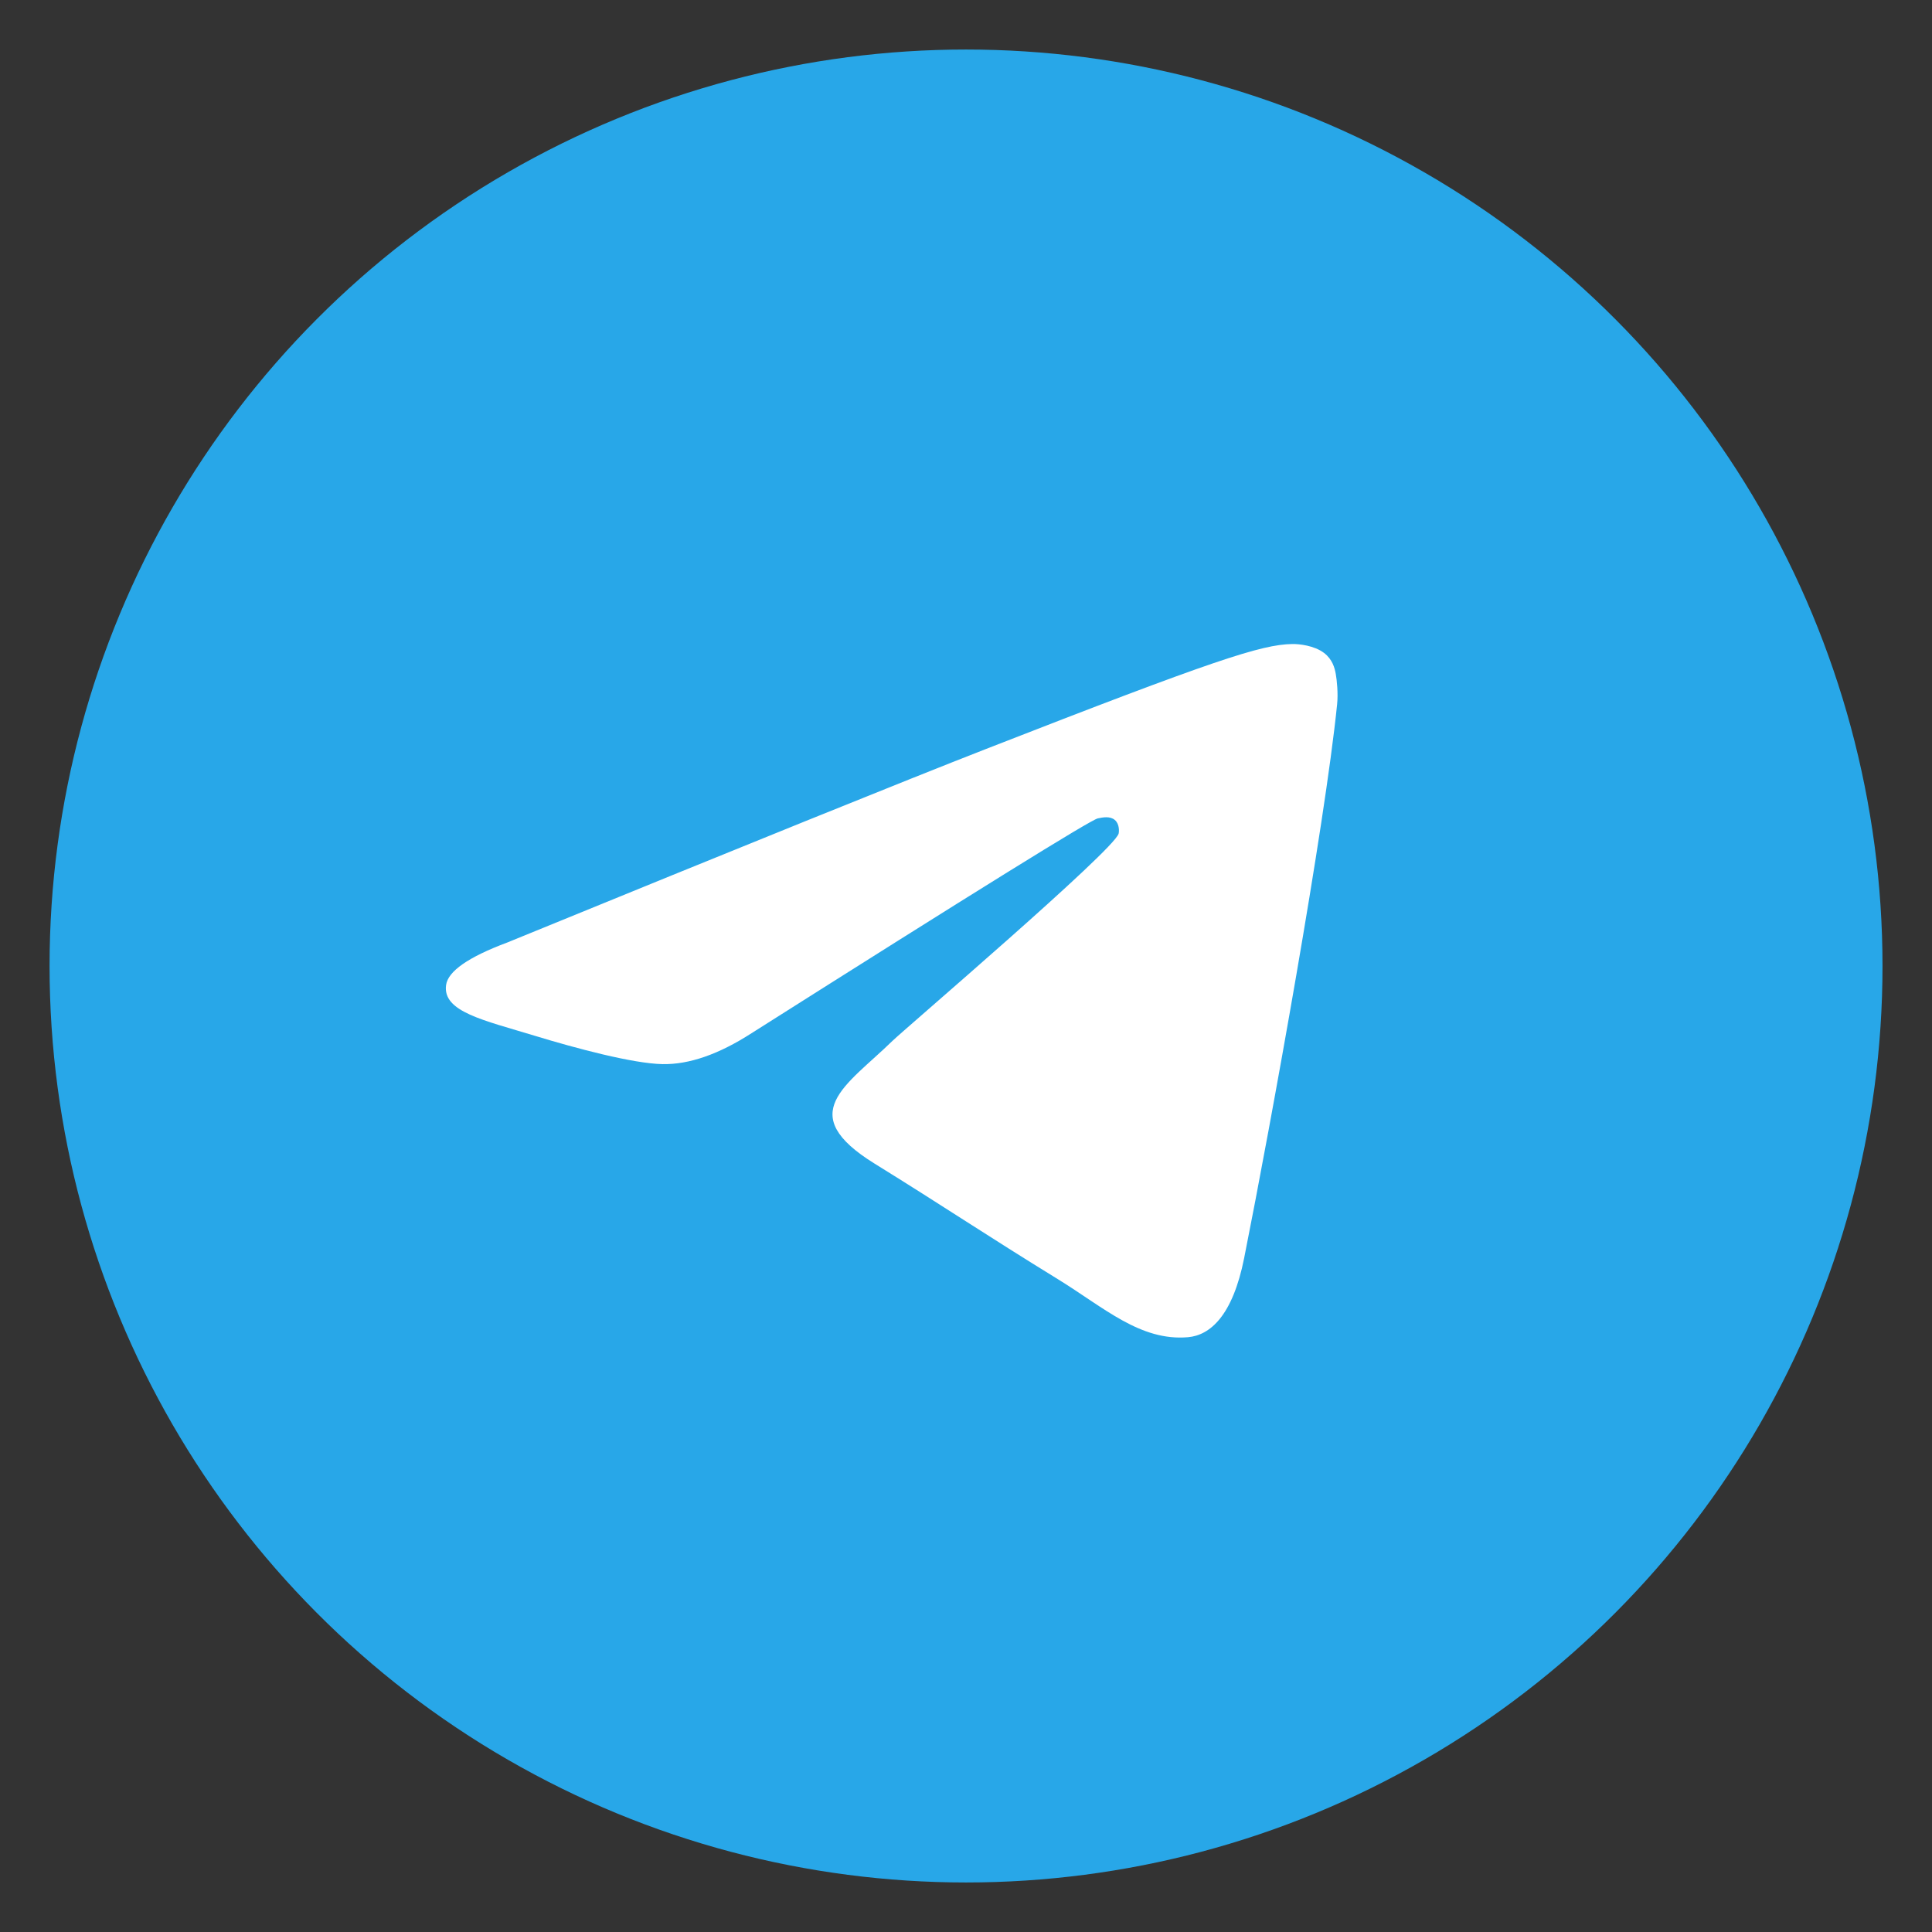<?xml version="1.0" encoding="UTF-8"?> <svg xmlns="http://www.w3.org/2000/svg" width="52" height="52" viewBox="0 0 52 52" fill="none"><rect x="0" y="0" width="52" height="52" fill="#333333" stroke="none"/> <circle cx="26.001" cy="26" r="24.667" fill="#28A7E8"></circle> <path fill-rule="evenodd" clip-rule="evenodd" d="M13.65 25.369C20.092 22.735 24.388 20.998 26.538 20.159C32.675 17.764 33.95 17.347 34.782 17.334C34.964 17.331 35.373 17.373 35.638 17.575C35.861 17.745 35.923 17.975 35.952 18.137C35.982 18.298 36.019 18.666 35.989 18.953C35.657 22.233 34.218 30.191 33.486 33.864C33.176 35.419 32.566 35.94 31.975 35.991C30.692 36.102 29.717 35.195 28.474 34.43C26.529 33.234 25.43 32.489 23.543 31.321C21.361 29.972 22.775 29.23 24.018 28.018C24.344 27.701 29.998 22.874 30.108 22.436C30.122 22.381 30.134 22.177 30.005 22.069C29.876 21.961 29.685 21.998 29.547 22.027C29.352 22.069 26.245 23.997 20.226 27.81C19.344 28.378 18.545 28.655 17.829 28.641C17.04 28.625 15.522 28.222 14.394 27.878C13.01 27.456 11.91 27.232 12.006 26.515C12.056 26.142 12.604 25.76 13.65 25.369Z" fill="white"></path> </svg> 